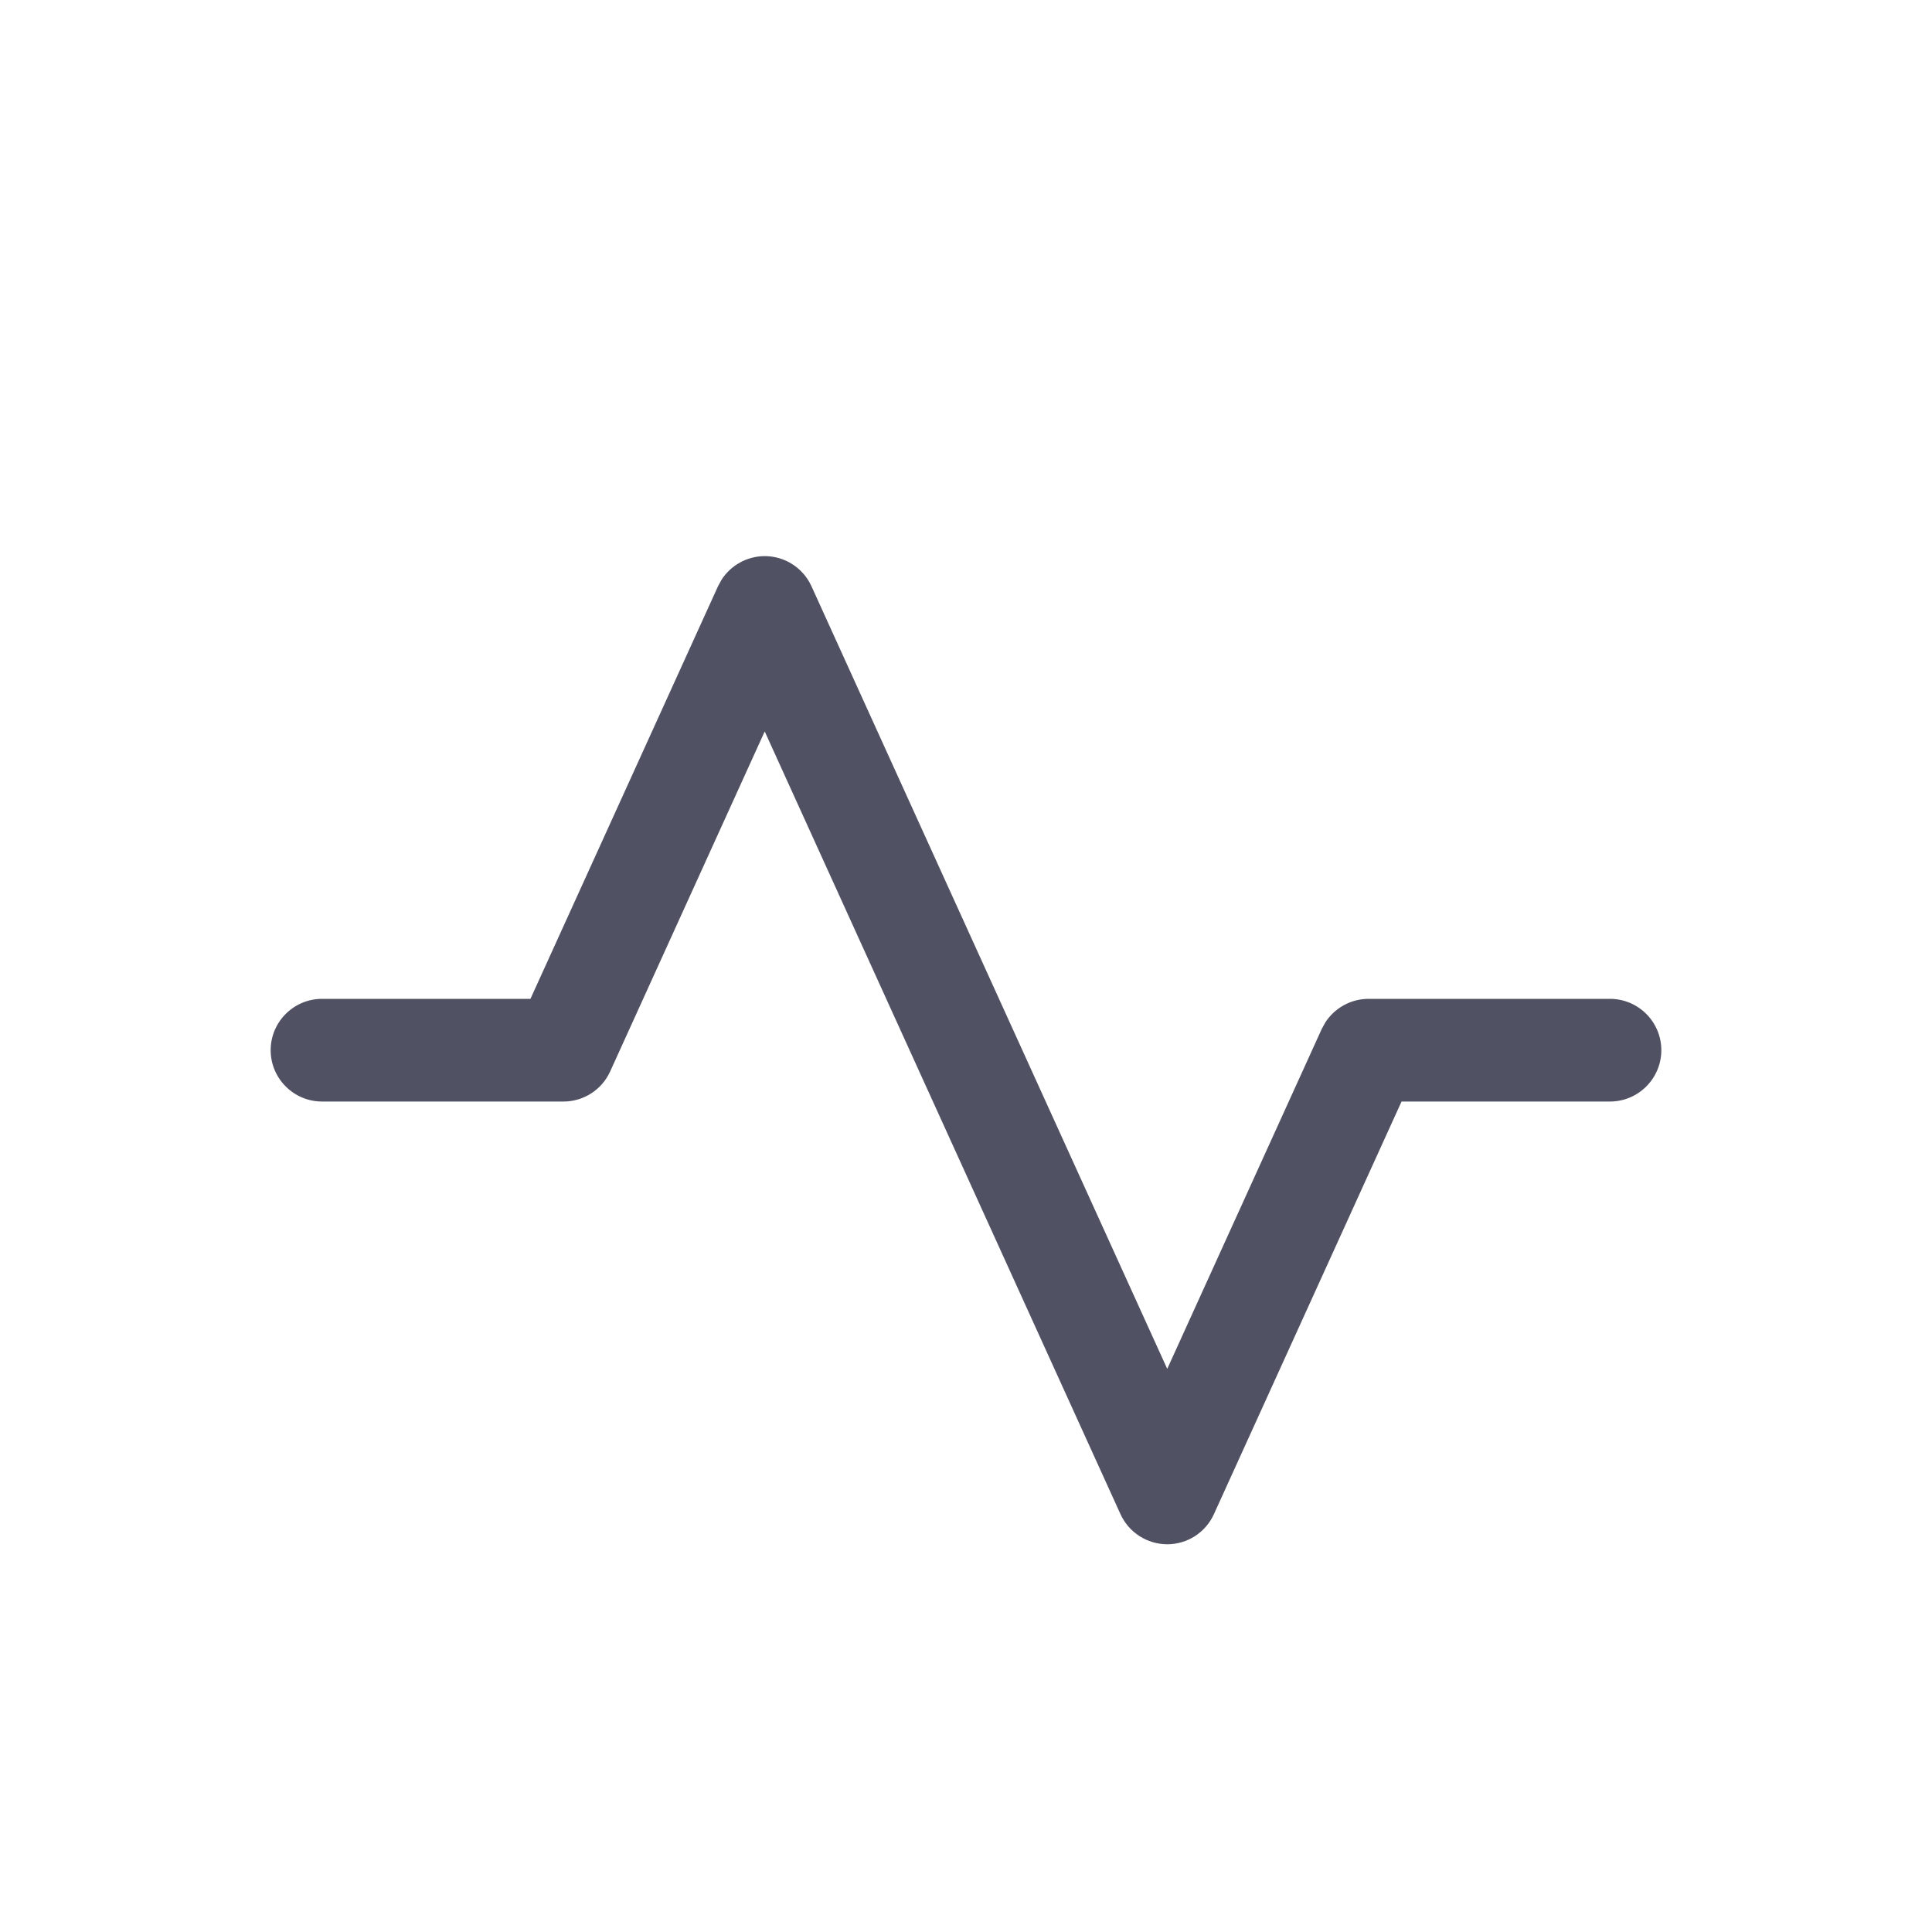 <?xml version="1.0" encoding="utf-8"?>
<svg xmlns="http://www.w3.org/2000/svg" width="32" height="32" viewBox="0 0 32 32" fill="none">
<g filter="url(#filter0_d_845_8945)">
<path d="M12.666 7.816C12.999 7.816 13.302 8.011 13.44 8.314L19.333 21.278L21.892 15.648L21.952 15.539C22.107 15.299 22.375 15.15 22.666 15.149H26.666C27.135 15.149 27.516 15.53 27.517 15.999C27.517 16.468 27.135 16.85 26.666 16.85H23.214L20.106 23.685C19.968 23.988 19.666 24.183 19.333 24.183C19 24.182 18.697 23.988 18.559 23.685L12.666 10.72L10.106 16.352C9.968 16.655 9.666 16.85 9.333 16.85H5.333C4.864 16.849 4.483 16.468 4.483 15.999C4.484 15.53 4.864 15.15 5.333 15.149H8.786L11.893 8.314L11.952 8.206C12.107 7.966 12.375 7.817 12.666 7.816Z" fill="#515164"/>
</g>
<defs>
<filter id="filter0_d_845_8945" x="1.694" y="6.422" width="28.612" height="21.945" filterUnits="userSpaceOnUse" color-interpolation-filters="sRGB">
<feFlood flood-opacity="0" result="BackgroundImageFix"/>
<feColorMatrix in="SourceAlpha" type="matrix" values="0 0 0 0 0 0 0 0 0 0 0 0 0 0 0 0 0 0 127 0" result="hardAlpha"/>
<feOffset dy="1.395"/>
<feGaussianBlur stdDeviation="1.395"/>
<feComposite in2="hardAlpha" operator="out"/>
<feColorMatrix type="matrix" values="0 0 0 0 0.035 0 0 0 0 0.063 0 0 0 0 0.11 0 0 0 0.12 0"/>
<feBlend mode="normal" in2="BackgroundImageFix" result="effect1_dropShadow_845_8945"/>
<feBlend mode="normal" in="SourceGraphic" in2="effect1_dropShadow_845_8945" result="shape"/>
</filter>
</defs>
</svg>